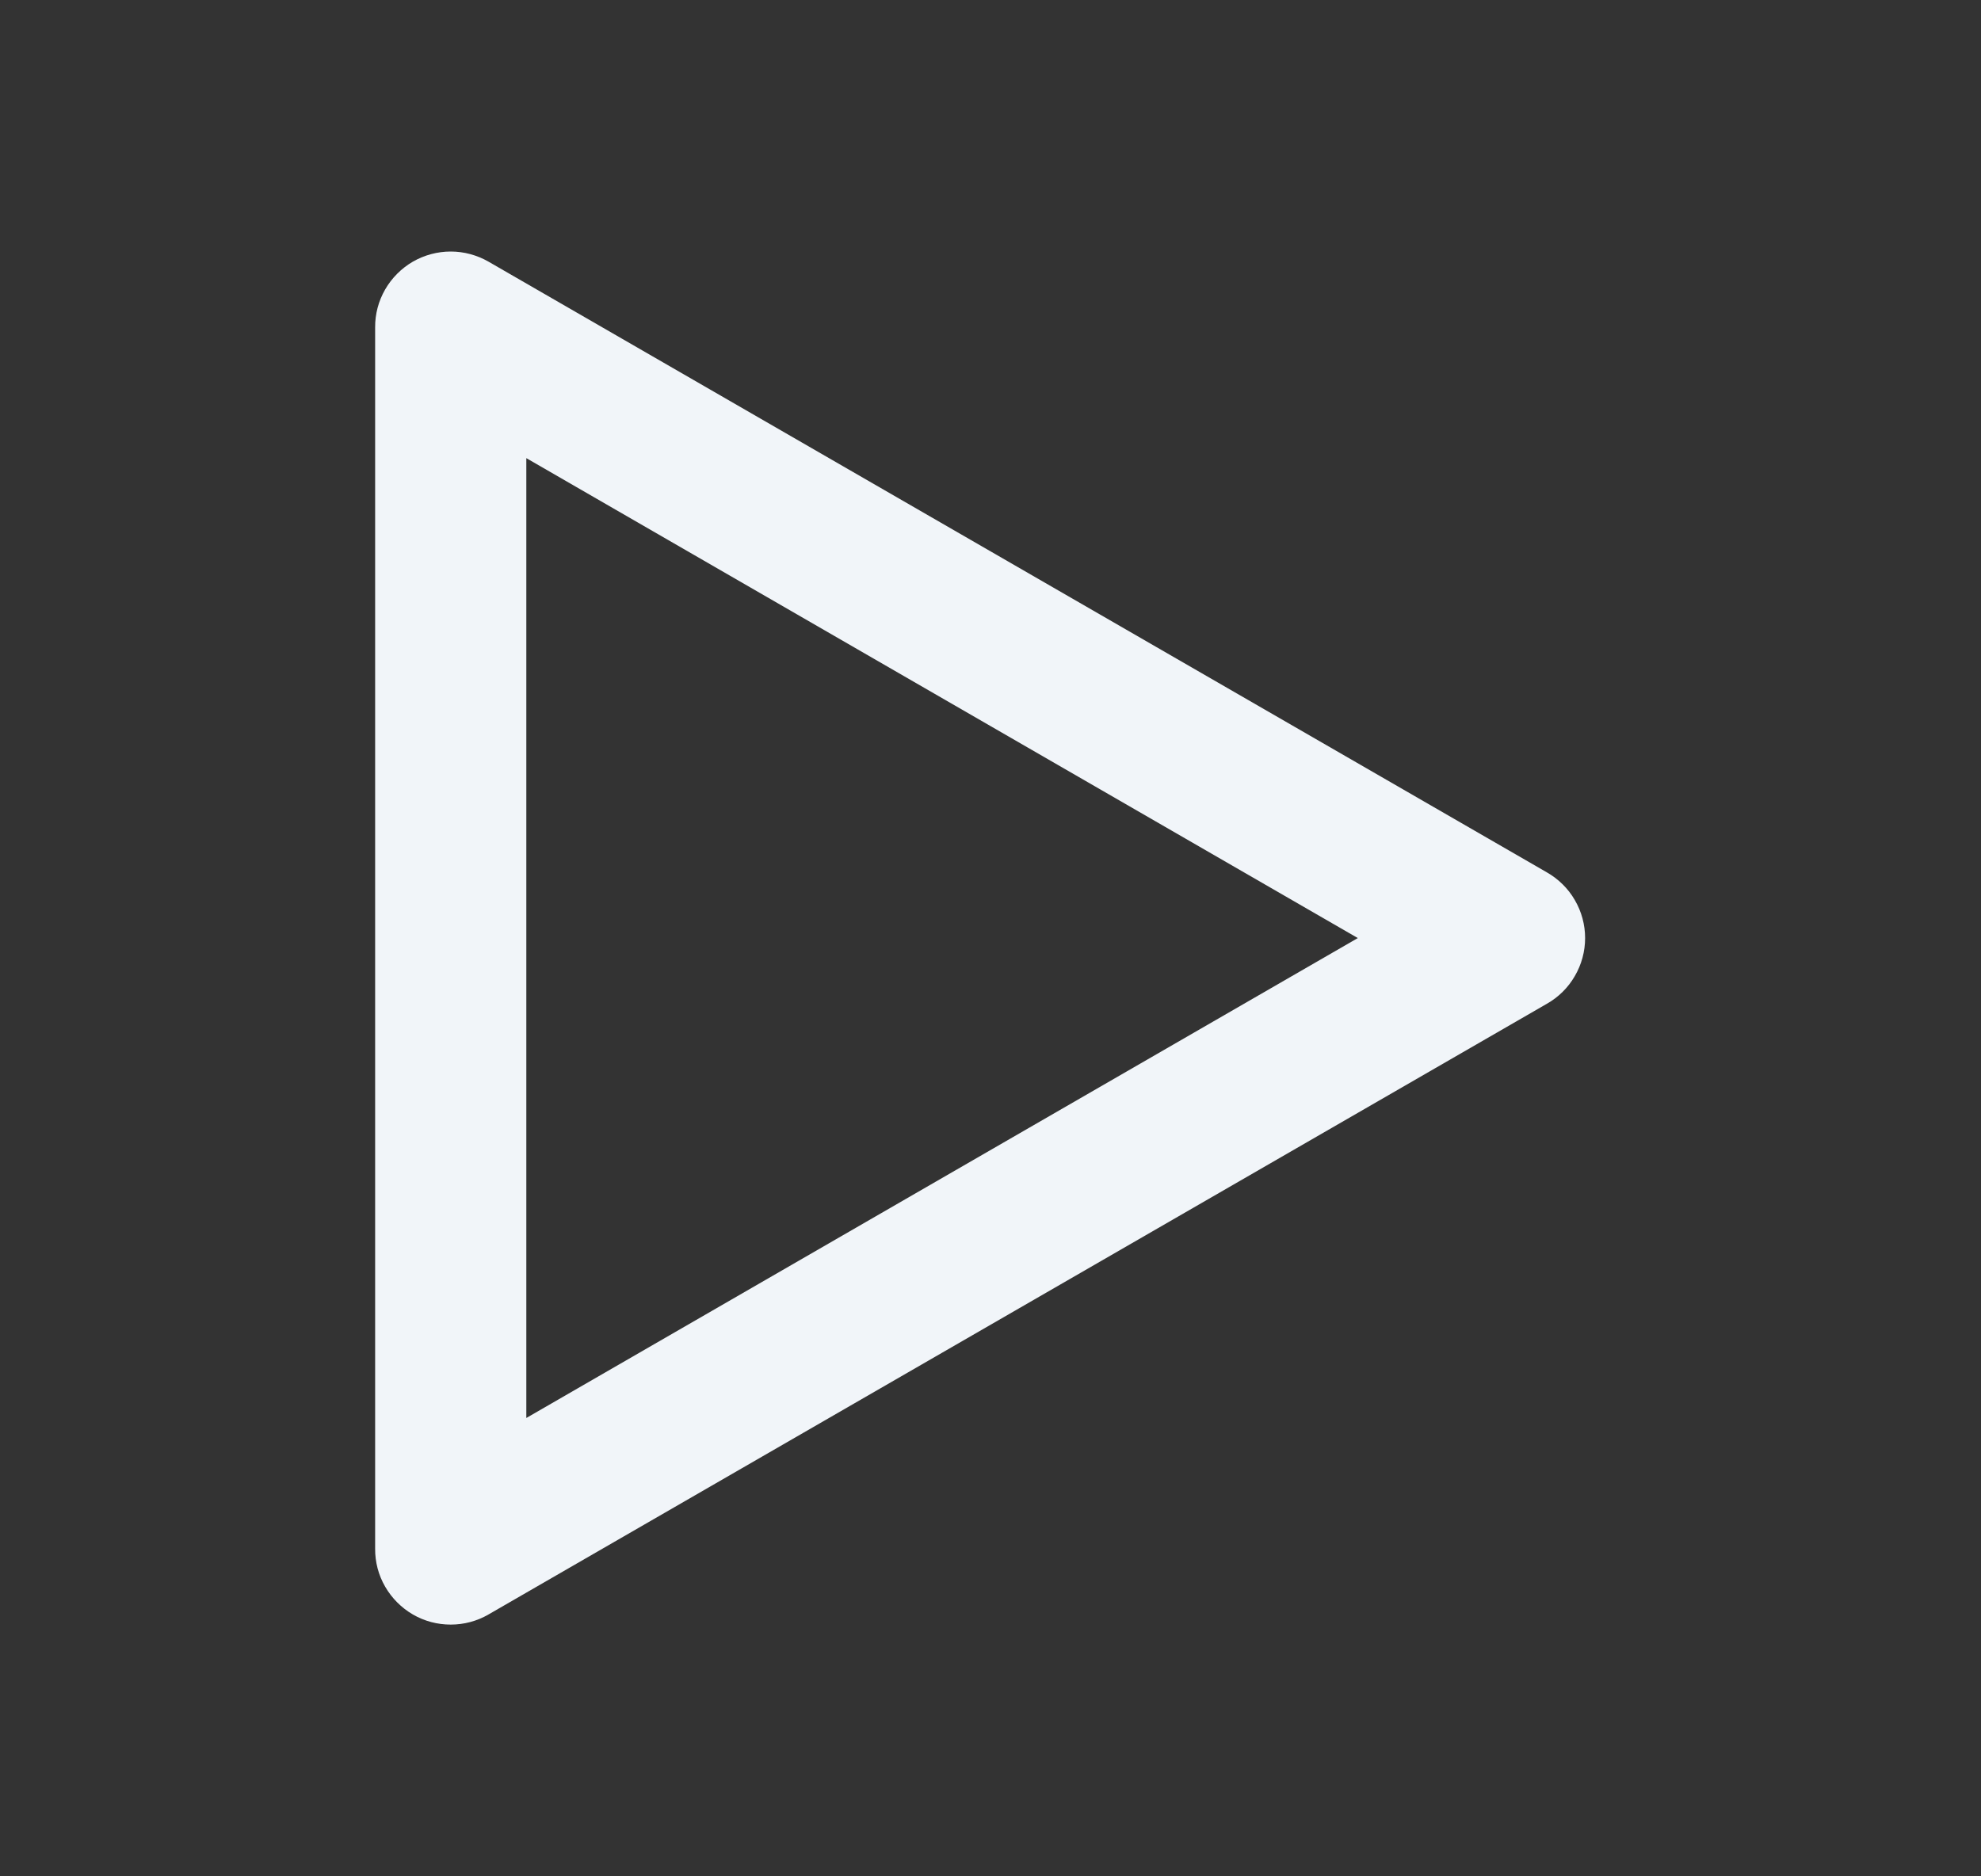 <svg xmlns="http://www.w3.org/2000/svg" width="19" height="18" viewBox="0 0 19 18" fill="none">
    <rect x="0" y="0" width="19" height="18" fill="#333333" stroke="none"/>
    <path d="M14.835 8.368L4.685 2.51C4.575 2.447 4.45 2.413 4.323 2.413C4.195 2.413 4.07 2.447 3.96 2.51C3.85 2.574 3.758 2.666 3.694 2.777C3.63 2.888 3.597 3.013 3.598 3.141V14.857C3.597 14.985 3.63 15.111 3.694 15.221C3.758 15.332 3.85 15.424 3.96 15.488C4.07 15.552 4.195 15.585 4.323 15.585C4.45 15.585 4.575 15.552 4.685 15.488L14.835 9.63C14.947 9.567 15.04 9.475 15.104 9.364C15.169 9.253 15.203 9.127 15.203 8.999C15.203 8.871 15.169 8.745 15.104 8.634C15.04 8.523 14.947 8.432 14.835 8.368ZM5.048 13.603V4.395L13.023 8.999L5.048 13.603Z" fill="#F1F5F9"/>
</svg>
